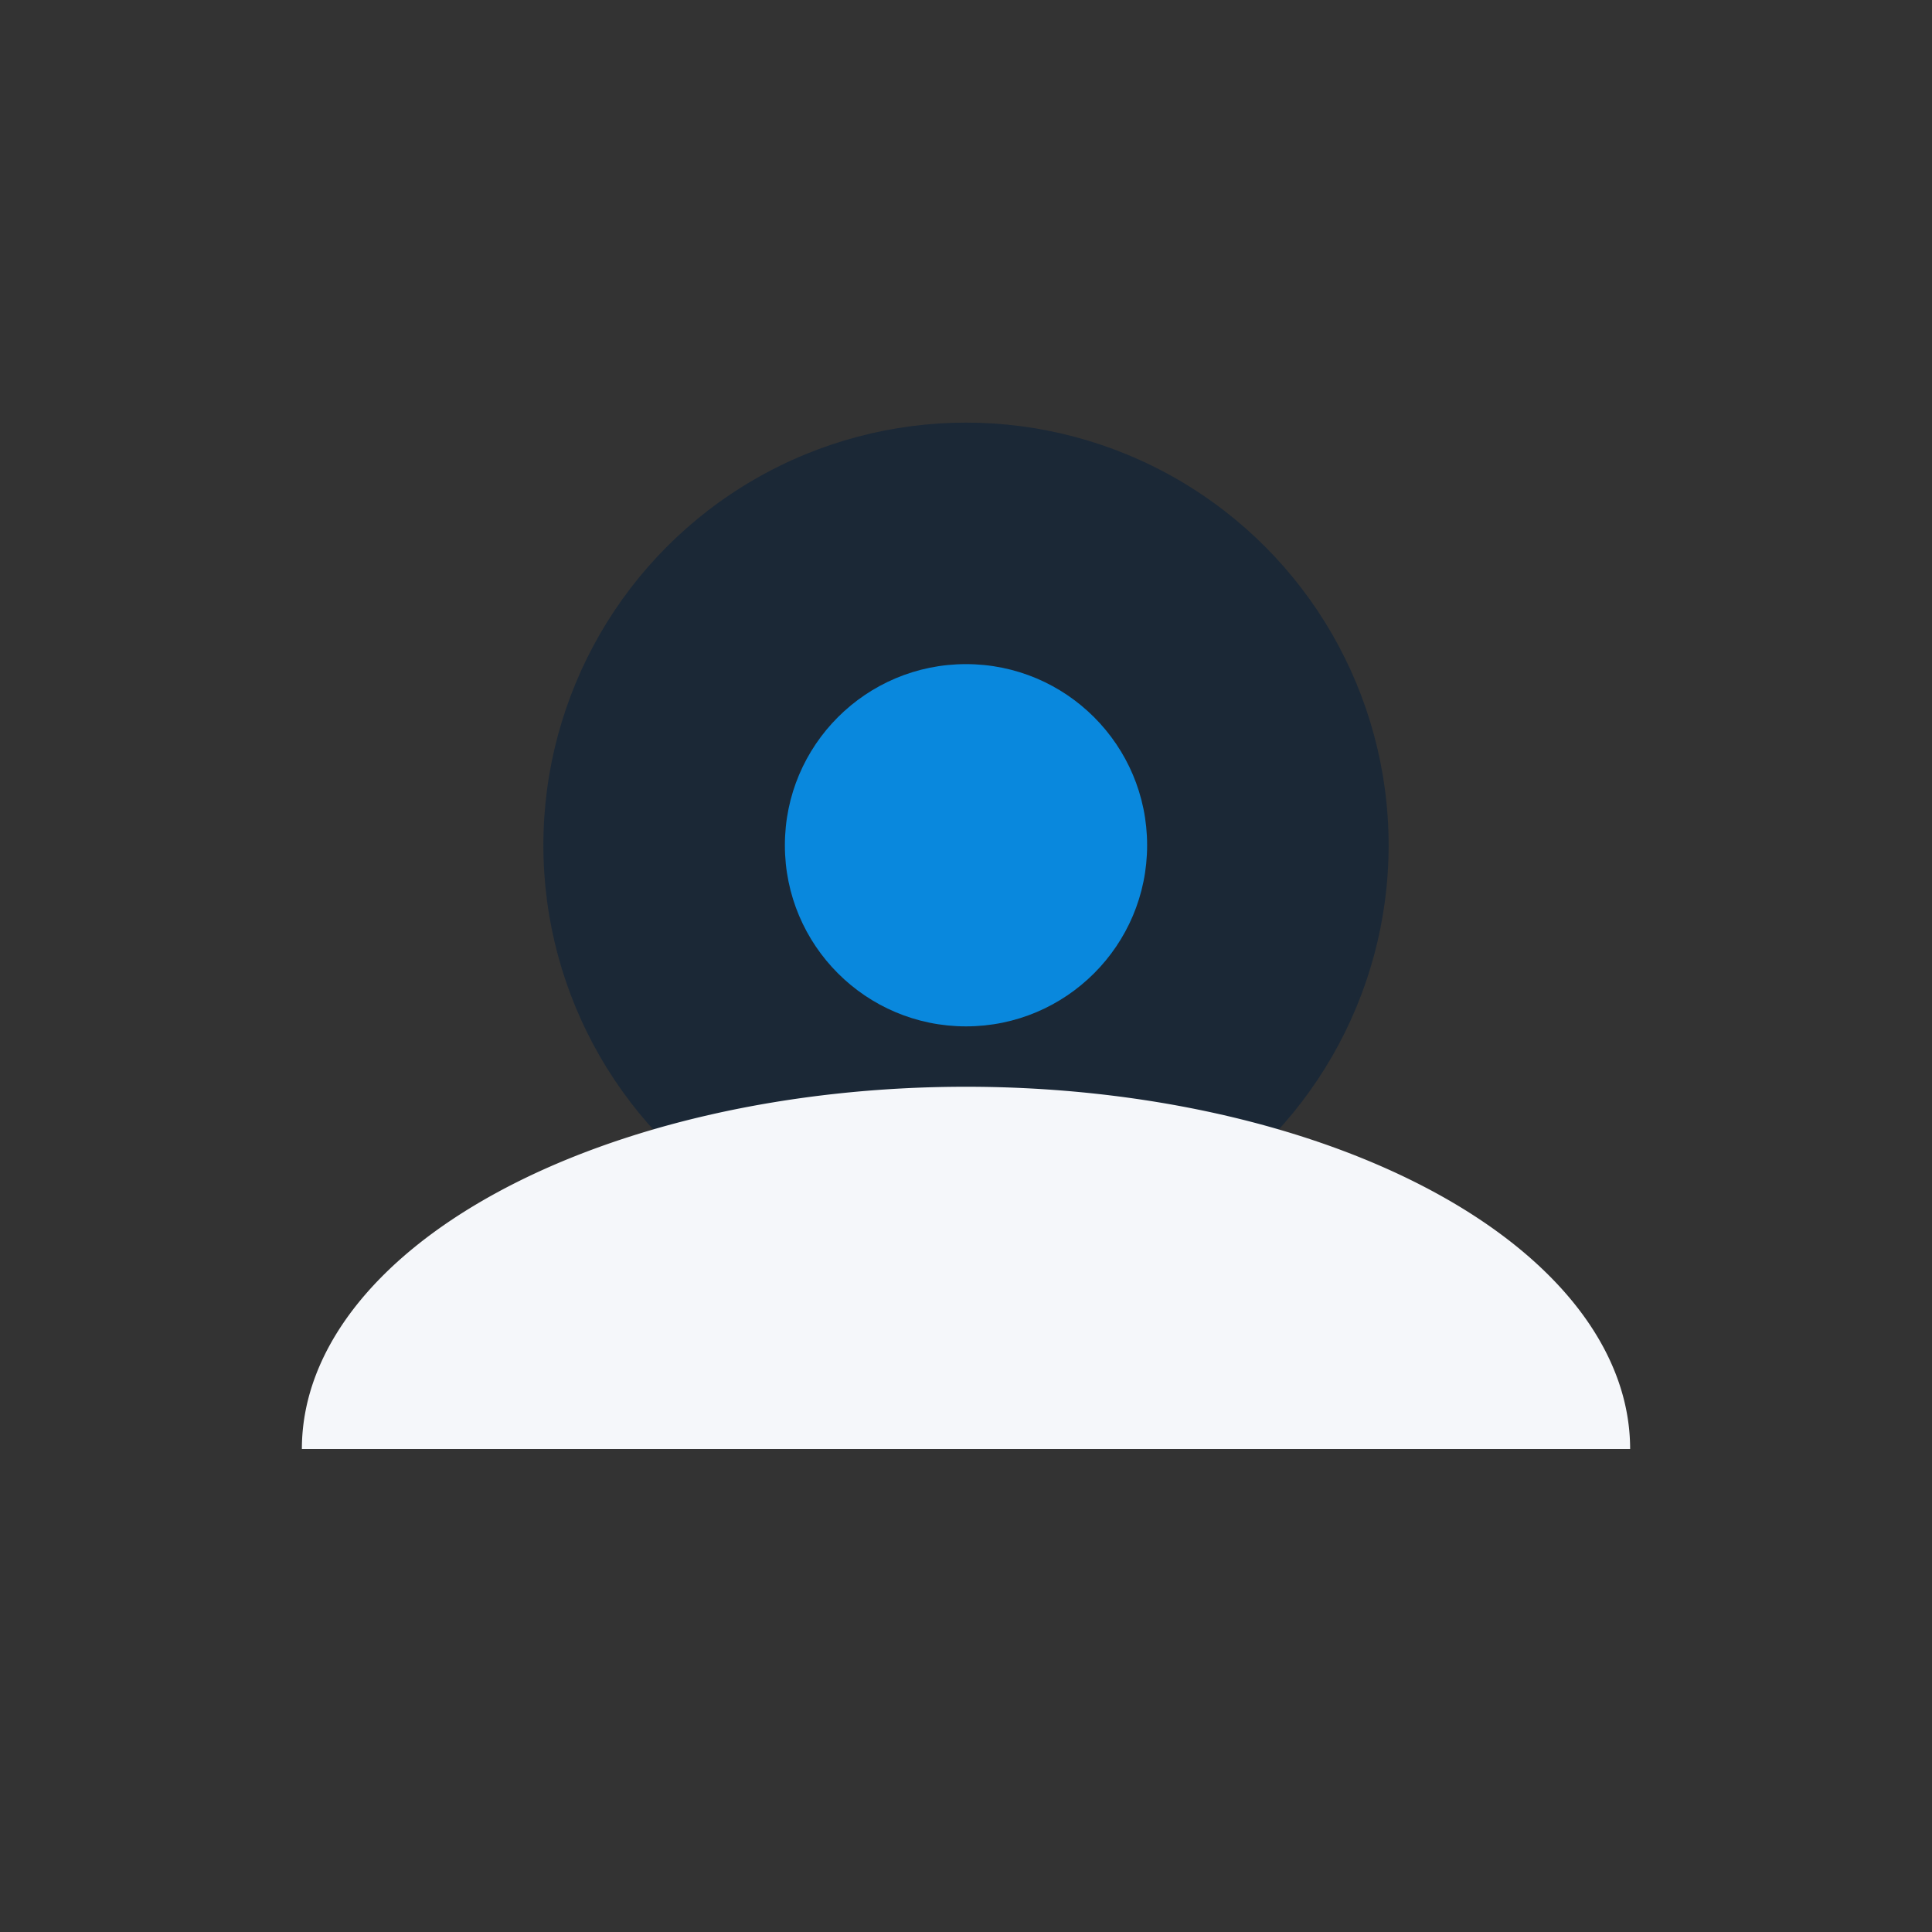 <?xml version="1.0" encoding="UTF-8"?>
<svg xmlns="http://www.w3.org/2000/svg" width="32" height="32" viewBox="0 0 32 32"><rect x="0" y="0" width="32" height="32" fill="#333333" stroke="none"/><circle cx="16" cy="14" r="7" fill="#1B2836"/><path d="M5 24a11 6 0 0 1 22 0z" fill="#F5F7FA"/><circle cx="16" cy="14" r="3" fill="#0988DD"/></svg>